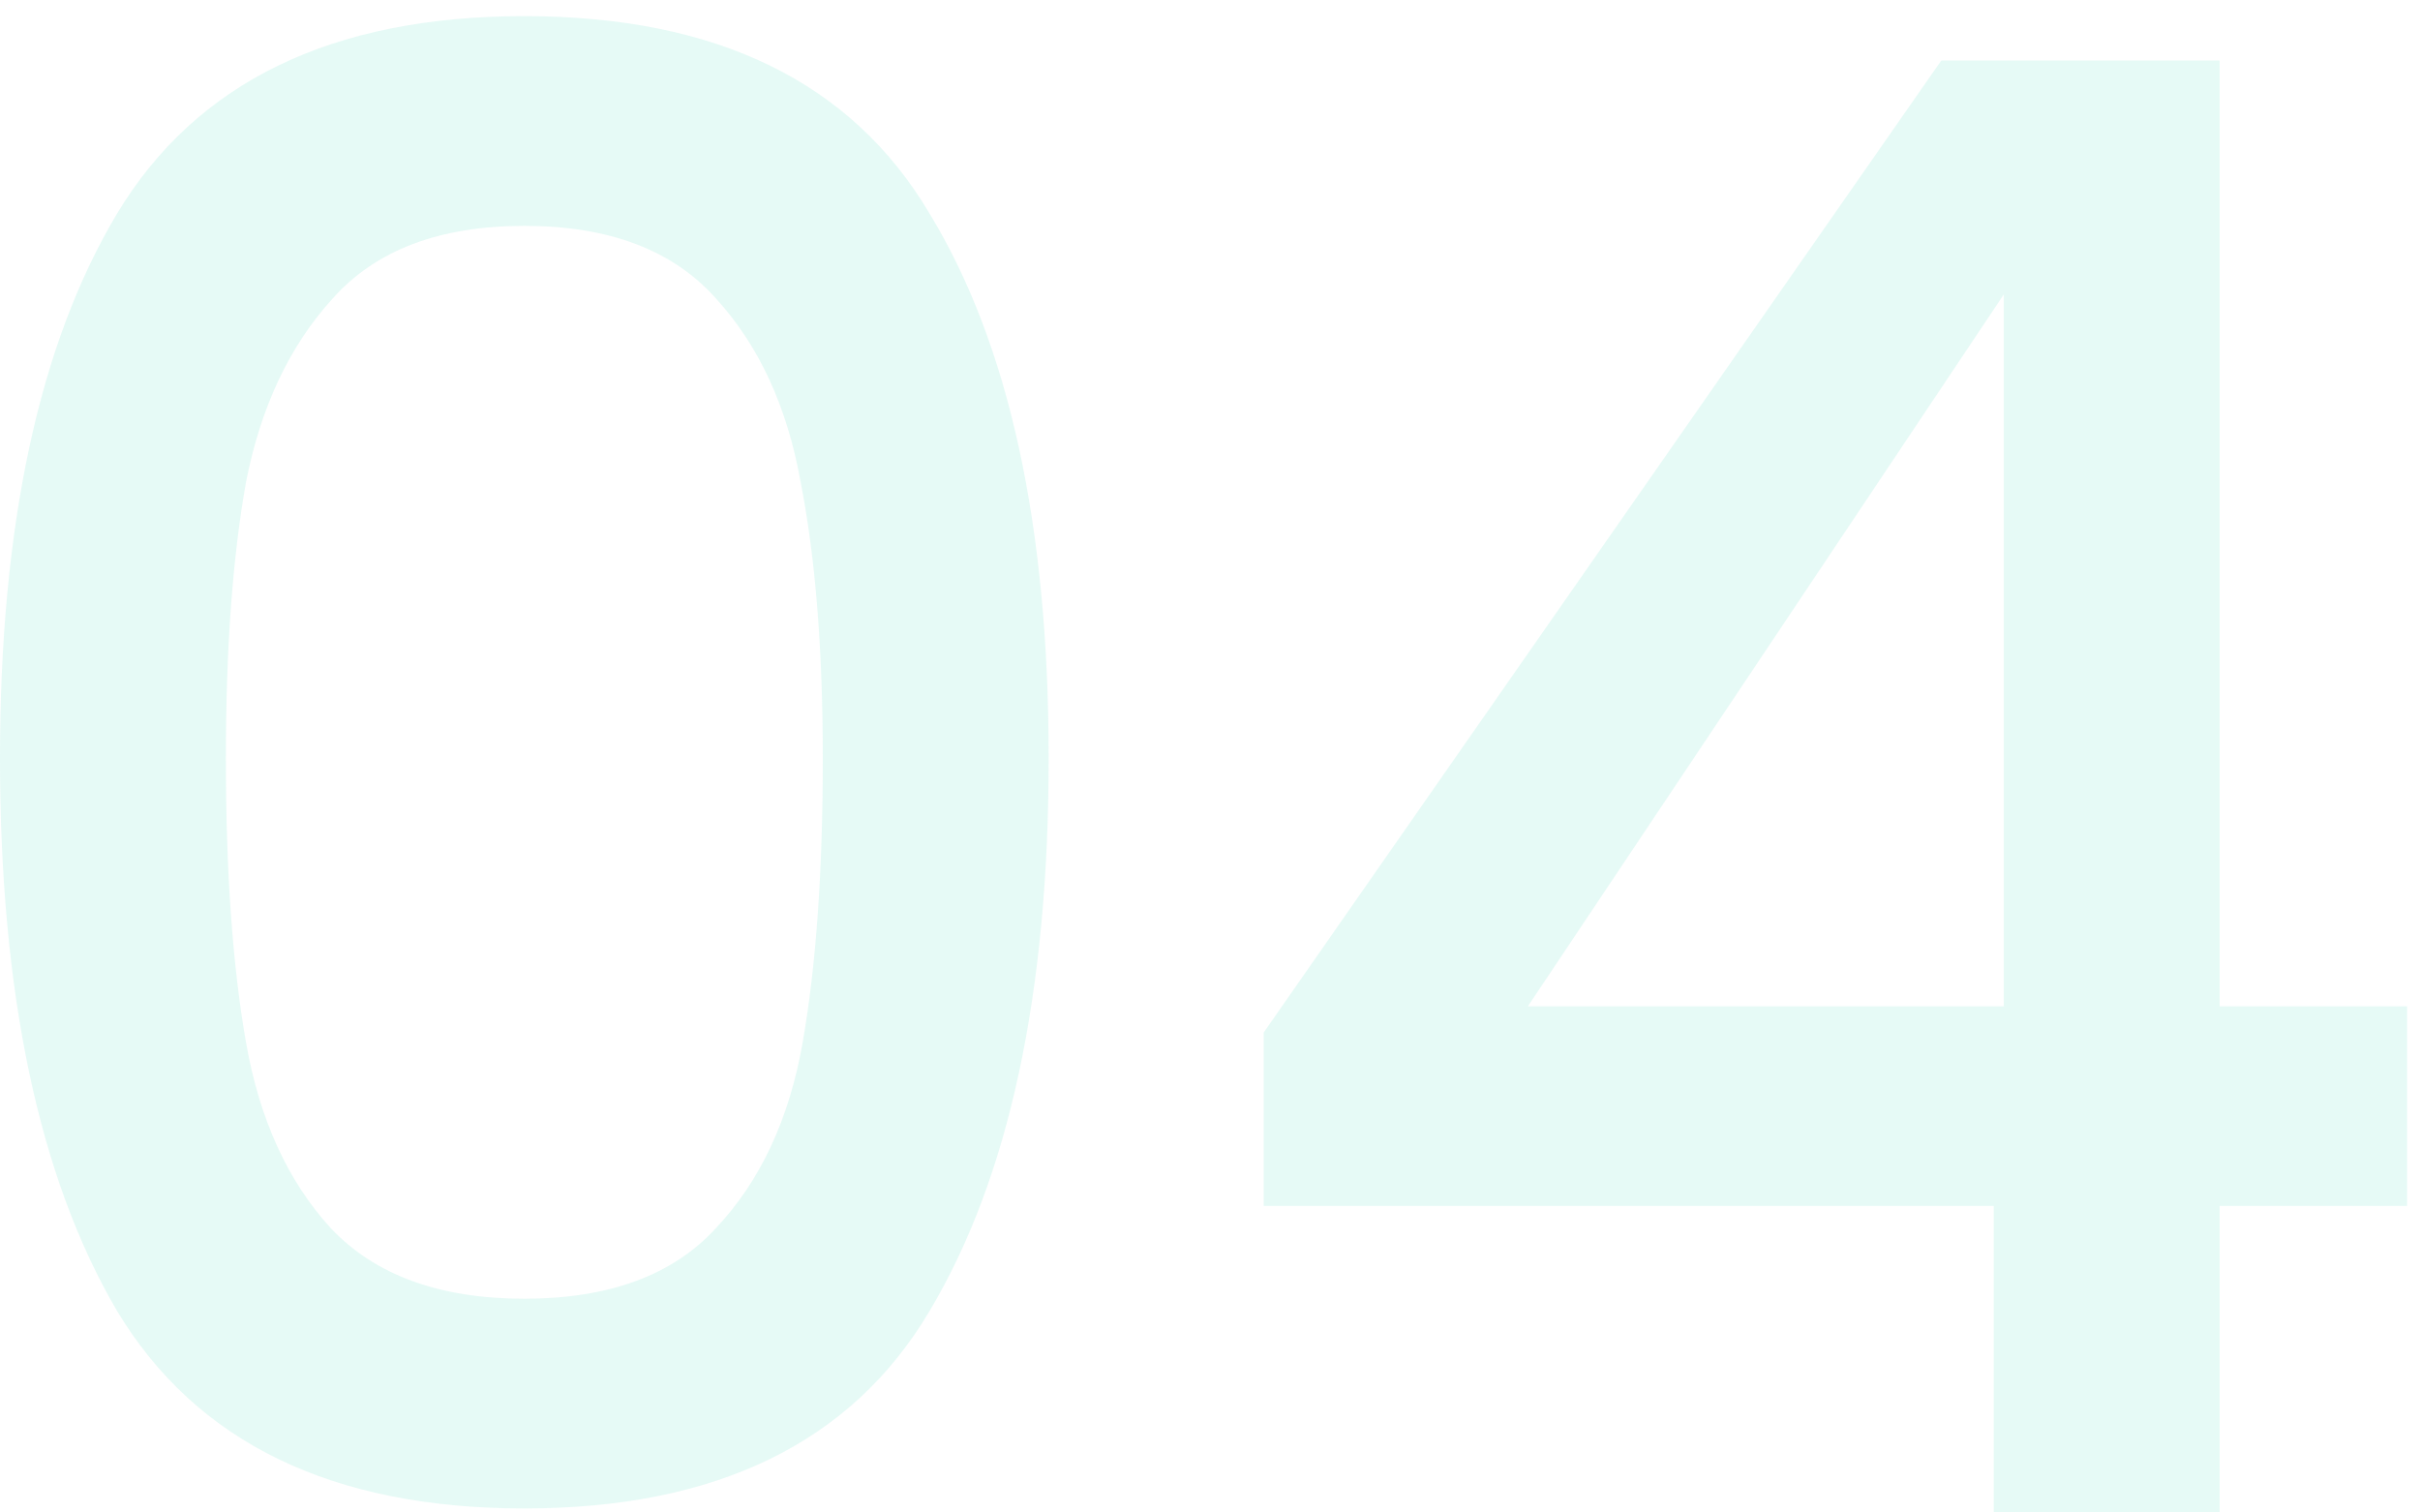 <svg xmlns="http://www.w3.org/2000/svg" width="120" height="75" viewBox="0 0 120 75" fill="none"><path d="M2.38419e-07 37.6C2.38419e-07 26.067 1.933 17.067 5.8 10.6C9.733 4.067 16.467 0.8 26 0.8C35.533 0.8 42.233 4.067 46.1 10.6C50.033 17.067 52 26.067 52 37.6C52 49.267 50.033 58.4 46.1 65C42.233 71.533 35.533 74.8 26 74.8C16.467 74.8 9.733 71.533 5.8 65C1.933 58.4 2.38419e-07 49.267 2.38419e-07 37.6ZM40.8 37.6C40.8 32.2 40.433 27.633 39.7 23.9C39.033 20.167 37.633 17.133 35.5 14.8C33.367 12.4 30.2 11.2 26 11.2C21.8 11.2 18.633 12.4 16.5 14.8C14.367 17.133 12.933 20.167 12.2 23.9C11.533 27.633 11.2 32.2 11.2 37.6C11.2 43.2 11.533 47.9 12.2 51.7C12.867 55.5 14.267 58.567 16.4 60.9C18.6 63.233 21.8 64.4 26 64.4C30.2 64.4 33.367 63.233 35.5 60.9C37.7 58.567 39.133 55.5 39.8 51.7C40.467 47.9 40.8 43.2 40.8 37.6ZM62.663 59.8V51.2L96.263 3H110.063V49.9H119.363V59.8H110.063V75H98.862V59.8H62.663ZM99.362 14.6L75.763 49.9H99.362V14.6Z" fill="#00C9A7" fill-opacity="0.1"></path></svg>